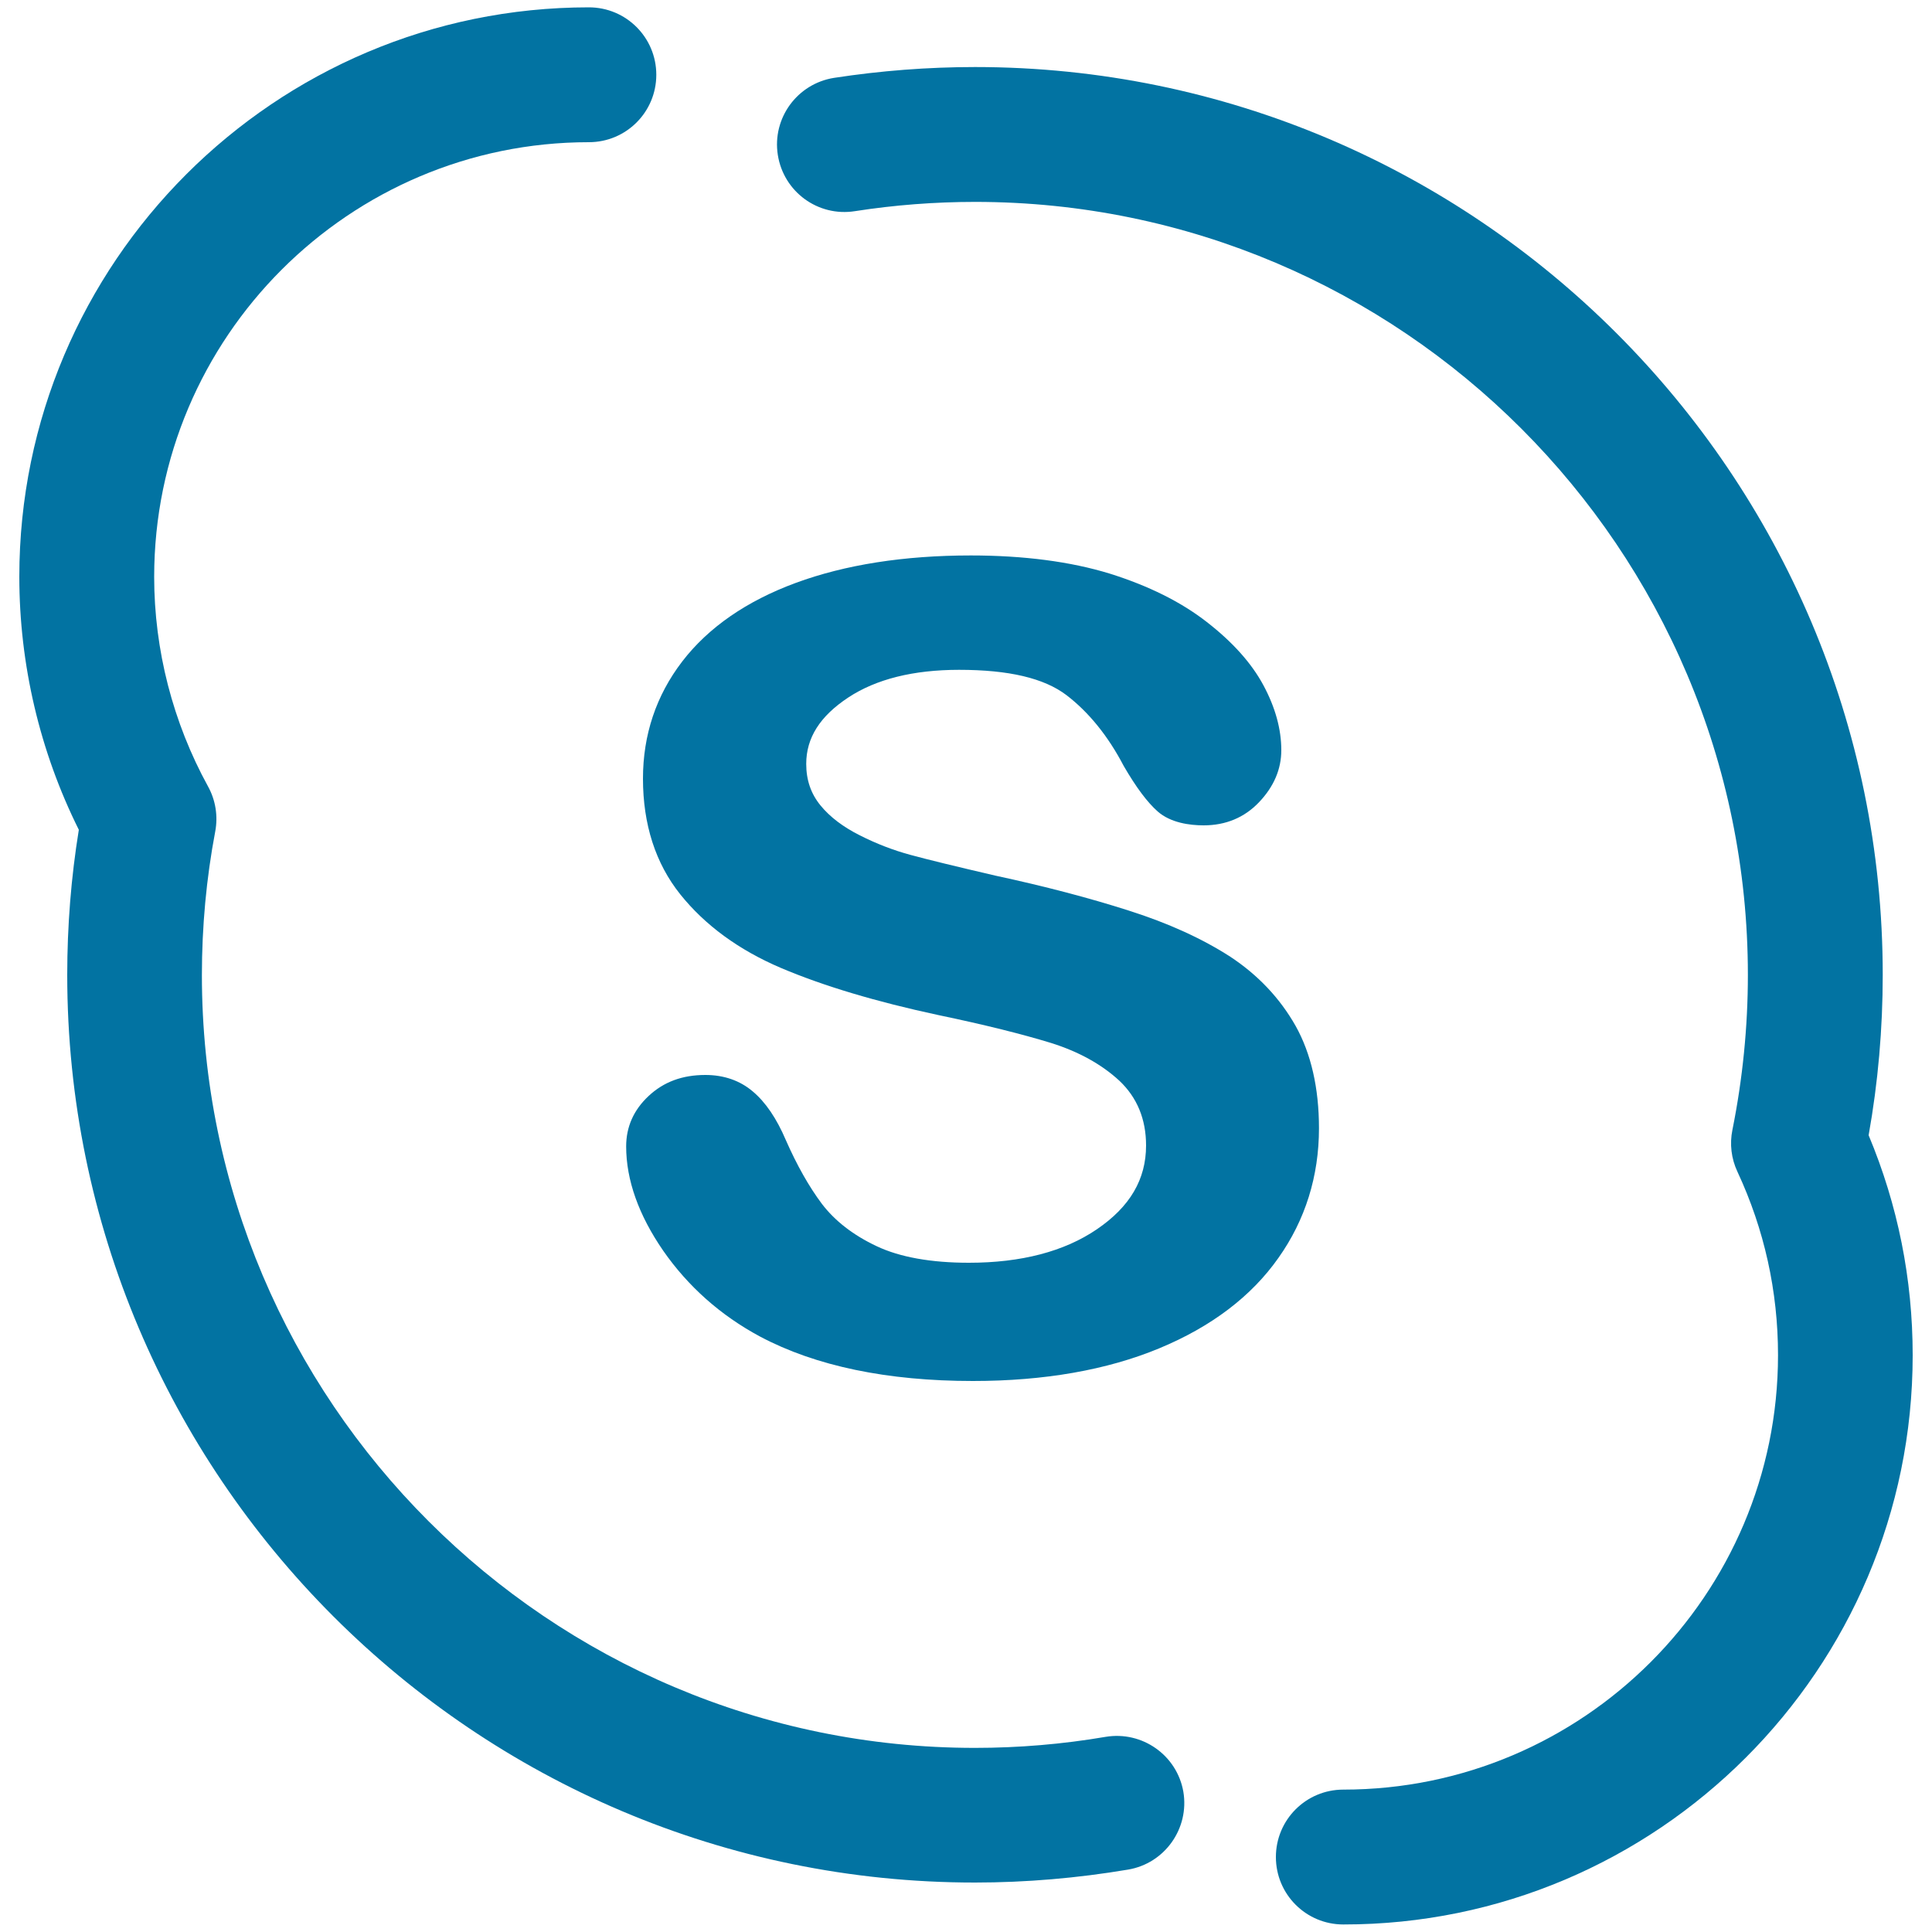 <svg xmlns="http://www.w3.org/2000/svg" viewBox="0 0 1000 1000" style="fill:#0273a2">
<title>Skype Logo SVG icon</title>
<g><path d="M572.2,899c-22.3,3.8-45,5.7-67.6,5.7c-220.6,0-400.1-179.5-400.1-400c0-25.1,2.3-50.1,6.9-74.3c1.5-8,0.2-16.2-3.7-23.3C89.5,374,79.8,336.4,79.8,298.6c0-124,100.9-225,225-225c19.3,0,34.9-15.6,34.9-34.9c0-19.3-15.6-34.9-34.9-34.9C142.2,3.8,10,136,10,298.5c0,45.4,10.6,90.5,30.8,131c-4,24.6-6,49.8-6,75.1c0,259.1,210.8,469.8,469.8,469.8c26.5,0,53.1-2.3,79.3-6.7c19-3.2,31.8-21.3,28.6-40.3C609.2,908.5,591.2,895.8,572.2,899z"/><path d="M967.2,587.6c4.9-27.4,7.3-55.3,7.3-83c0-259.1-210.8-469.9-469.8-469.9c-24.4,0-48.9,1.9-73,5.6c-19,3-32.1,20.8-29.1,39.9s20.8,32.1,39.9,29.1c20.5-3.2,41.4-4.8,62.2-4.8c220.6,0,400,179.5,400,400.1c0,26.8-2.7,53.8-8,80.2c-1.5,7.3-0.6,14.9,2.6,21.7c13.9,29.8,21,61.8,21,94.9c0,124-100.9,224.9-225,224.9c-19.3,0-34.9,15.6-34.9,34.9s15.6,34.9,34.9,34.9C857.8,996.2,990,864,990,701.5C990,661.9,982.3,623.7,967.2,587.6z"/><path d="M682.7,584c0-20.8-4.1-38.7-12.1-53c-8.1-14.3-19.4-26.3-33.8-35.8c-14.4-9.3-32.1-17.4-52.6-23.9c-20.3-6.5-43.5-12.6-69.1-18.1c-20.2-4.7-35-8.3-43.8-10.7c-8.9-2.4-17.7-5.8-26.2-10.1c-8.6-4.3-15.5-9.5-20.4-15.5c-5-6.1-7.4-13.2-7.4-21.5c0-13.5,7.1-24.7,21.8-34.4c14.4-9.5,33.7-14.3,57.3-14.3c25.8,0,44,4.3,55.6,13.1c11.5,8.8,21.5,21.1,29.6,36.6c6.5,11.2,12.2,18.8,17.6,23.6c6.7,5.9,16.6,7.2,23.8,7.2c11.4,0,21.1-4,28.7-12c7.6-8,11.5-17,11.5-26.9c0-10.9-3.1-22.1-9.2-33.5c-6.1-11.4-15.9-22.4-29.3-32.8c-13.3-10.4-30.2-18.8-50.3-25.1c-20.2-6.2-44.4-9.4-71.9-9.4c-34.6,0-65.1,4.8-90.6,14.2c-25.5,9.4-45.3,23.1-58.8,40.7c-13.5,17.6-20.3,38-20.3,60.6c0,23.7,6.5,43.9,19.3,59.9c12.8,16,30.3,28.8,52.1,38.1c21.9,9.3,49.3,17.5,81.5,24.4c24,5,43.5,9.9,58.2,14.4c14.4,4.5,26.3,11.1,35.5,19.6c9.1,8.6,13.8,19.8,13.8,33.5c0,17.5-8.3,31.7-25.5,43.4c-16.9,11.5-39.2,17.3-66.2,17.3c-19.6,0-35.8-2.9-47.8-8.6c-12.1-5.7-21.6-13.1-28.3-21.9c-6.6-8.8-12.9-19.9-18.7-33.1c-4.7-11-10.4-19.5-17.1-25.1c-6.6-5.6-14.9-8.5-24.5-8.5c-12,0-21.6,3.6-29.4,10.9c-7.7,7.2-11.6,15.9-11.6,26.1c0,17.4,6.5,35.6,19.2,54c12.8,18.4,29.6,33.4,50.1,44.4c28.8,15.3,65.9,23,110.2,23c36.9,0,69.4-5.7,96.4-16.9c27-11.2,47.7-26.9,61.7-46.8C675.6,631.5,682.7,608.8,682.7,584z"/></g>
</svg>